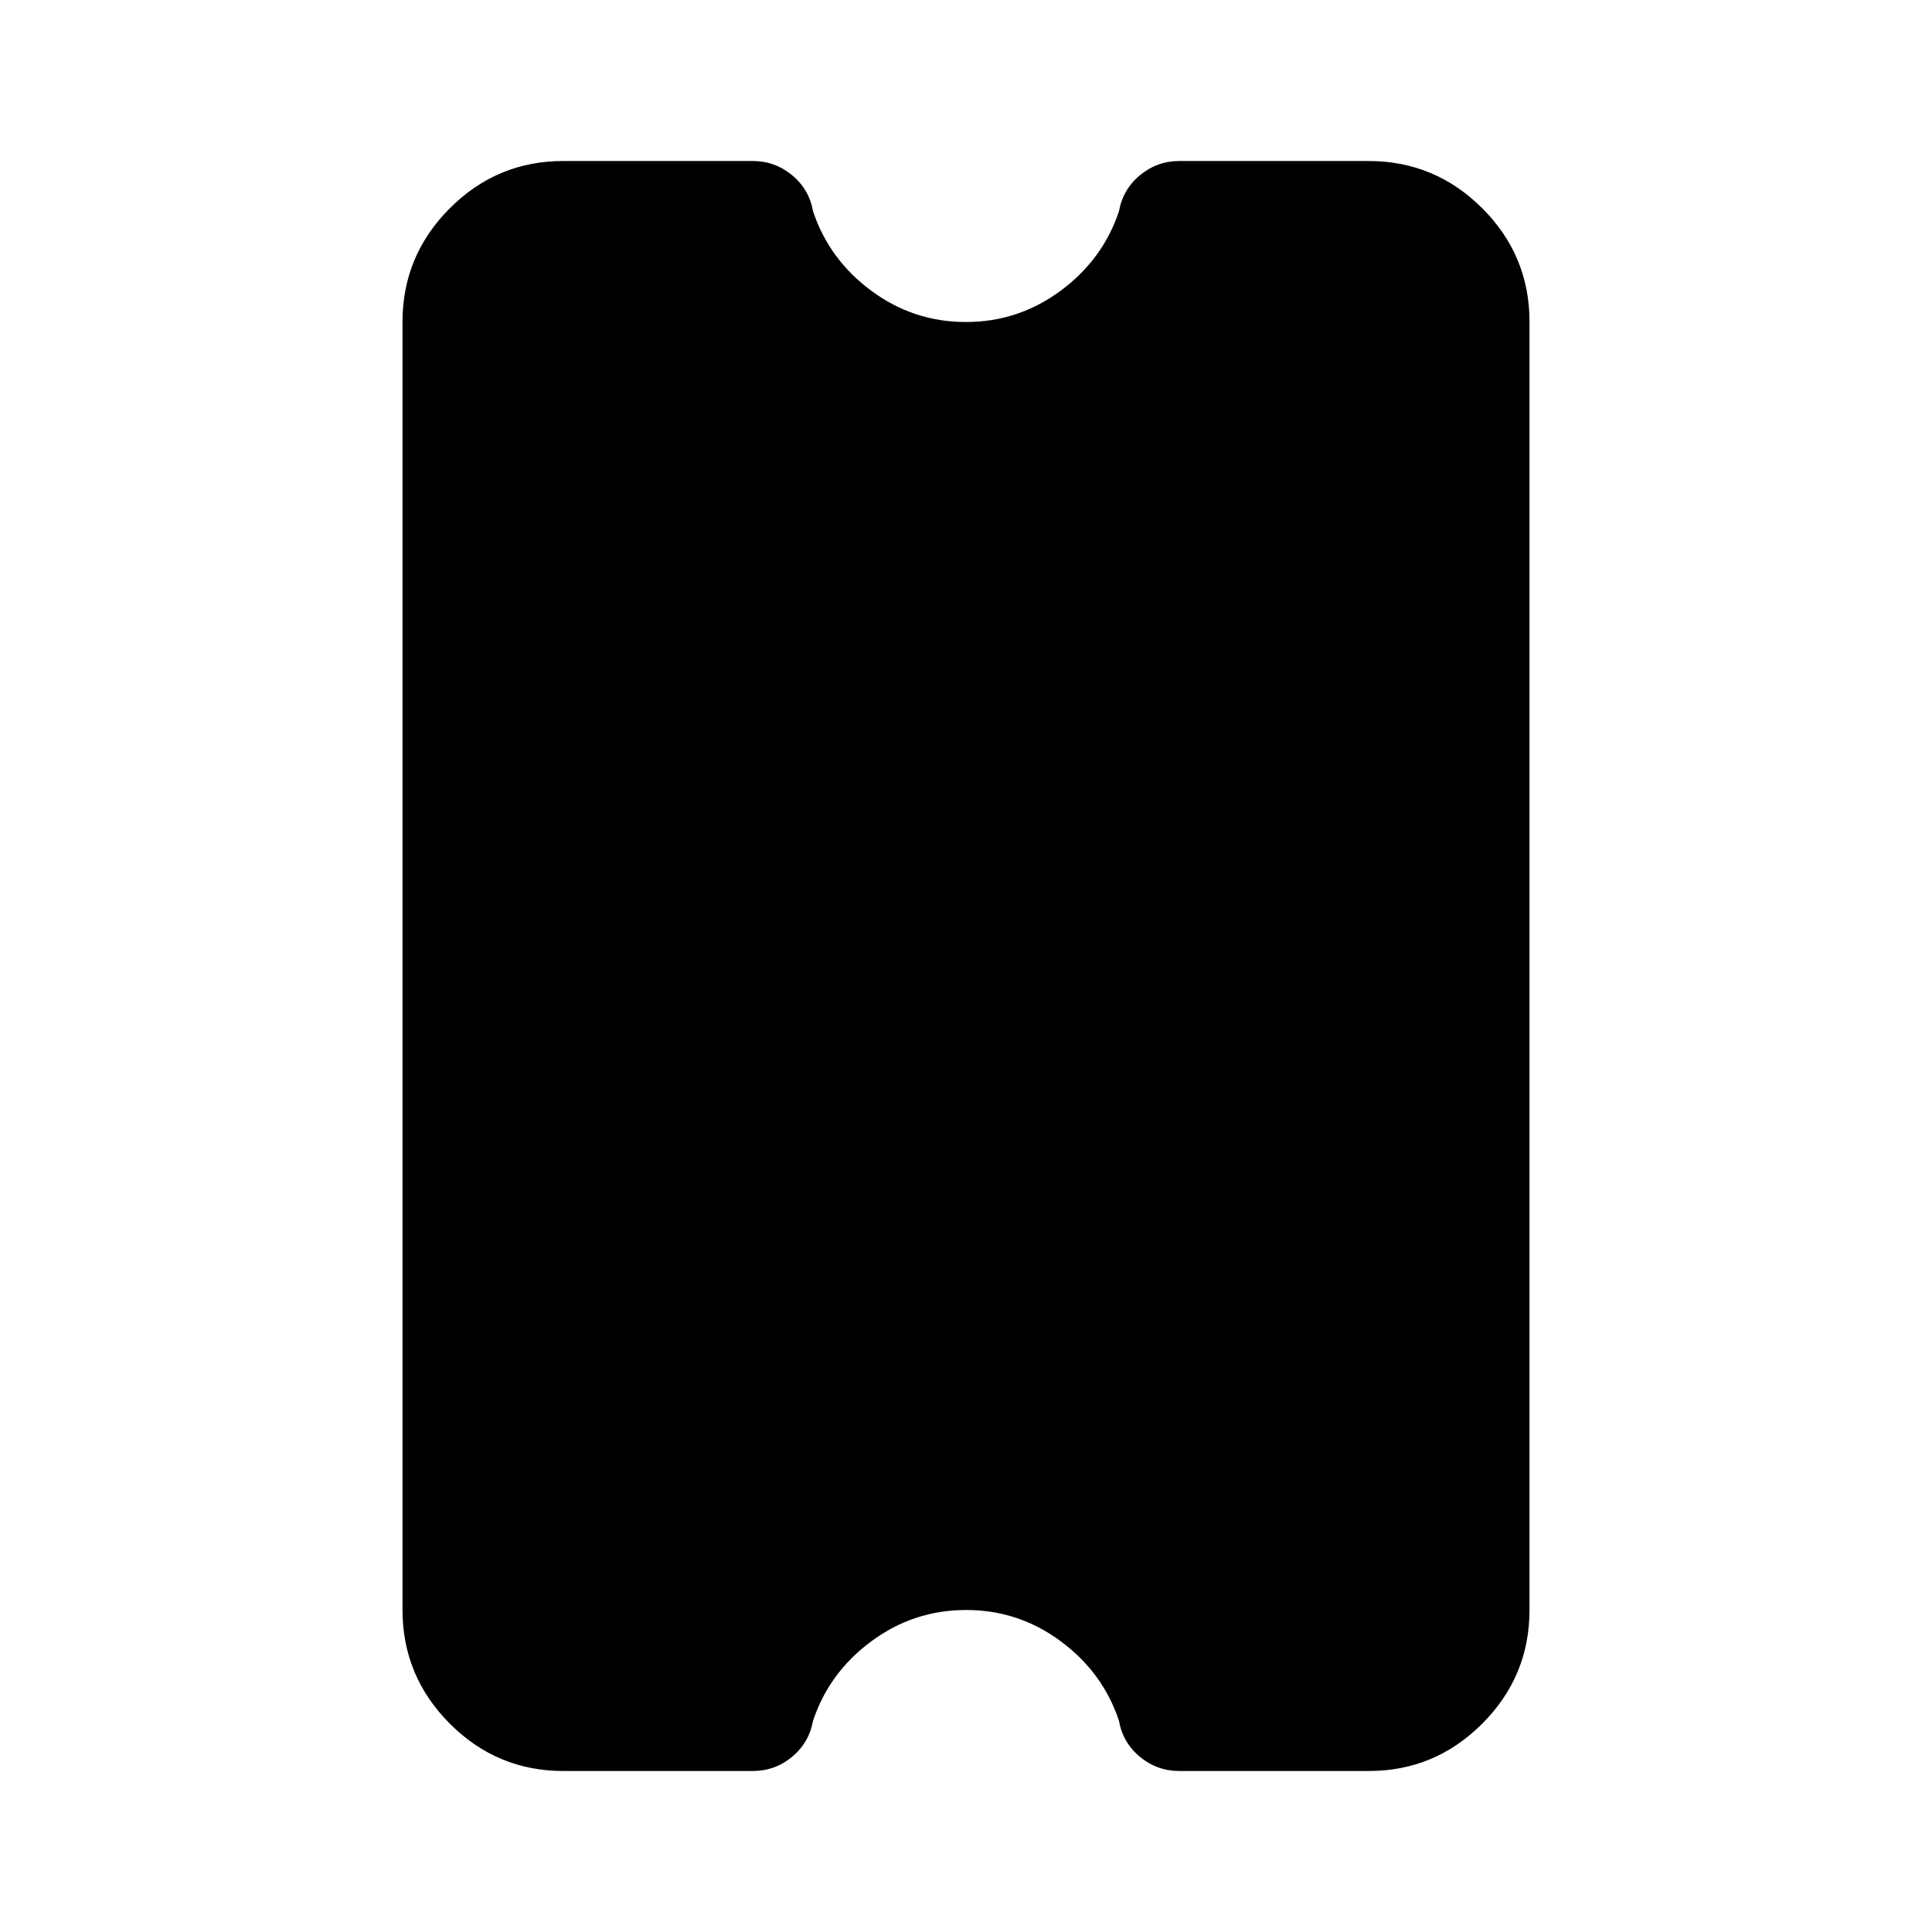 <?xml version="1.0" encoding="utf-8"?>
<!-- Generator: www.svgicons.com -->
<svg xmlns="http://www.w3.org/2000/svg" width="800" height="800" viewBox="0 0 24 24">
<path fill="currentColor" d="M12 20q-.65 0-1.175.388t-.725.987q-.05.275-.262.45T9.35 22H7q-.825 0-1.412-.588T5 20V4q0-.825.588-1.413T7 2h2.35q.275 0 .488.175t.262.45q.2.6.725.988T12 4q.65 0 1.175-.388t.725-.987q.05-.275.263-.45T14.65 2H17q.825 0 1.413.587T19 4v16q0 .825-.588 1.413T17 22h-2.35q-.275 0-.488-.175t-.262-.45q-.2-.6-.725-.988T12 20Z"/>
</svg>